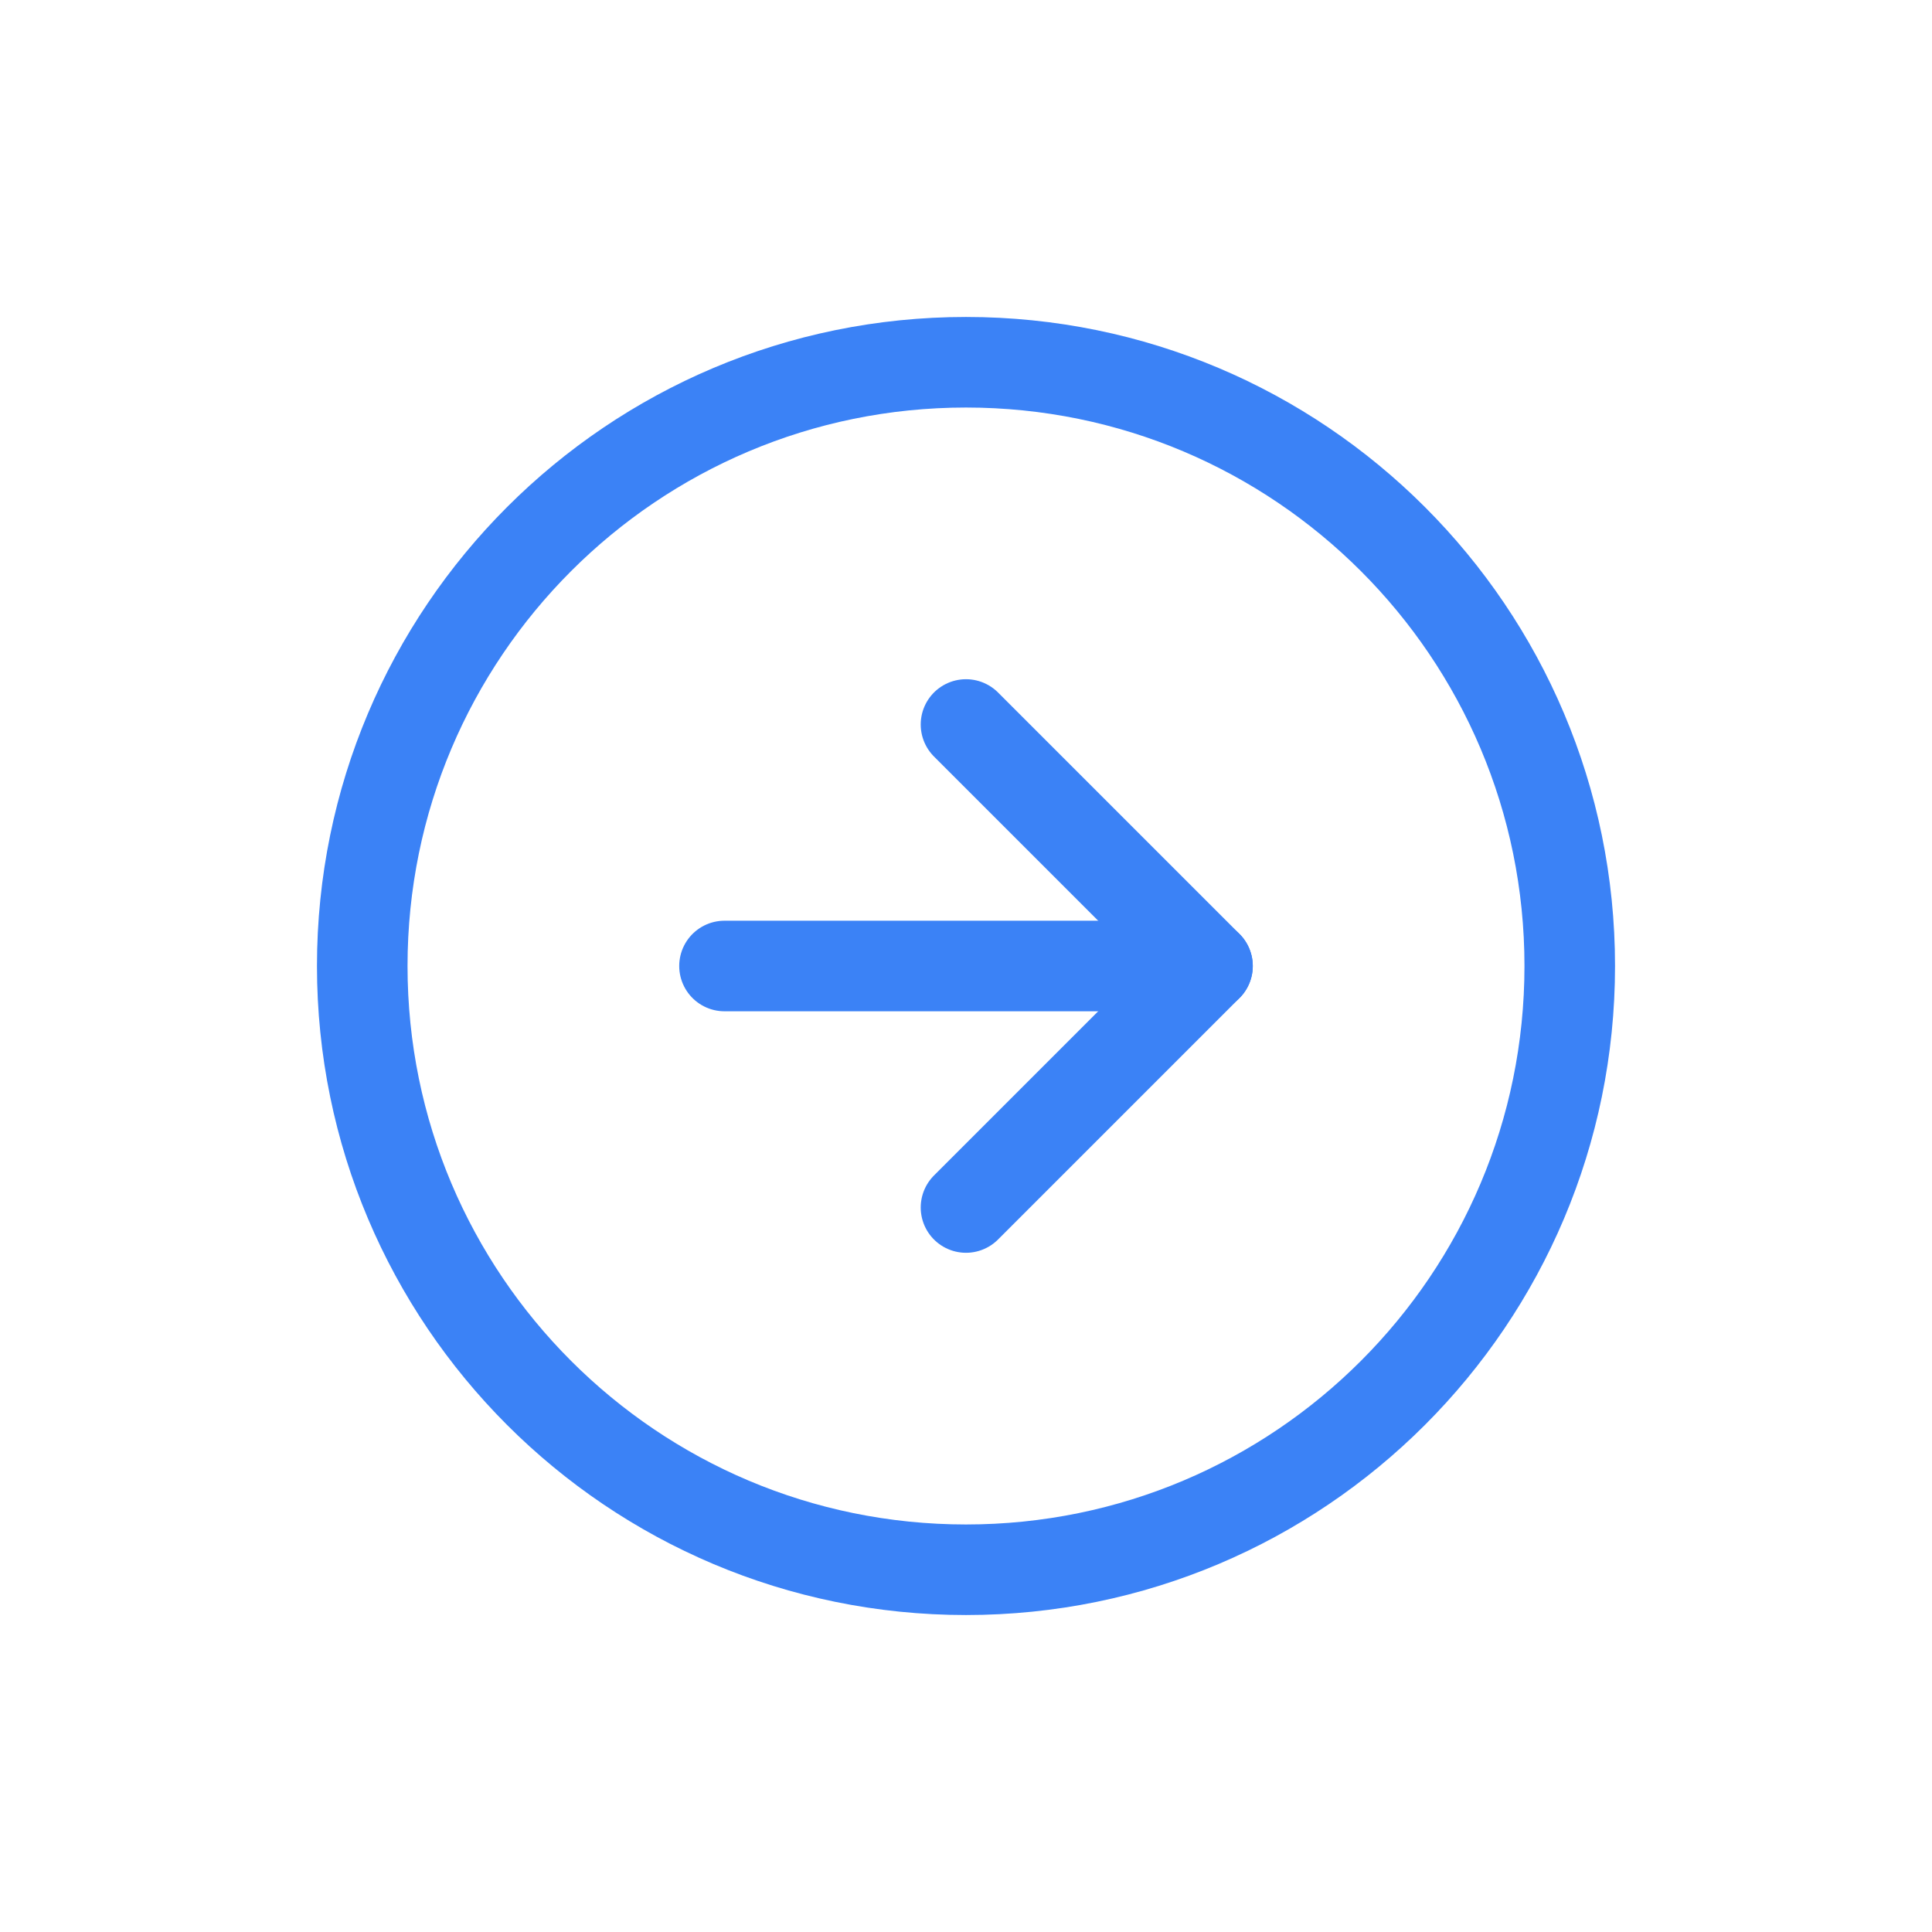 <svg width="32" height="32" viewBox="0 0 32 32" fill="none" xmlns="http://www.w3.org/2000/svg">
<path d="M16 26C21.523 26 26 21.523 26 16C26 10.477 21.523 6 16 6C10.477 6 6 10.477 6 16C6 21.523 10.477 26 16 26Z" stroke="#3B82F6" stroke-width="1.5" stroke-linecap="round" stroke-linejoin="round"/>
<path d="M16 20L20 16L16 12" stroke="#3B82F6" stroke-width="1.5" stroke-linecap="round" stroke-linejoin="round"/>
<path d="M12 16H20" stroke="#3B82F6" stroke-width="1.5" stroke-linecap="round" stroke-linejoin="round"/>
</svg>
